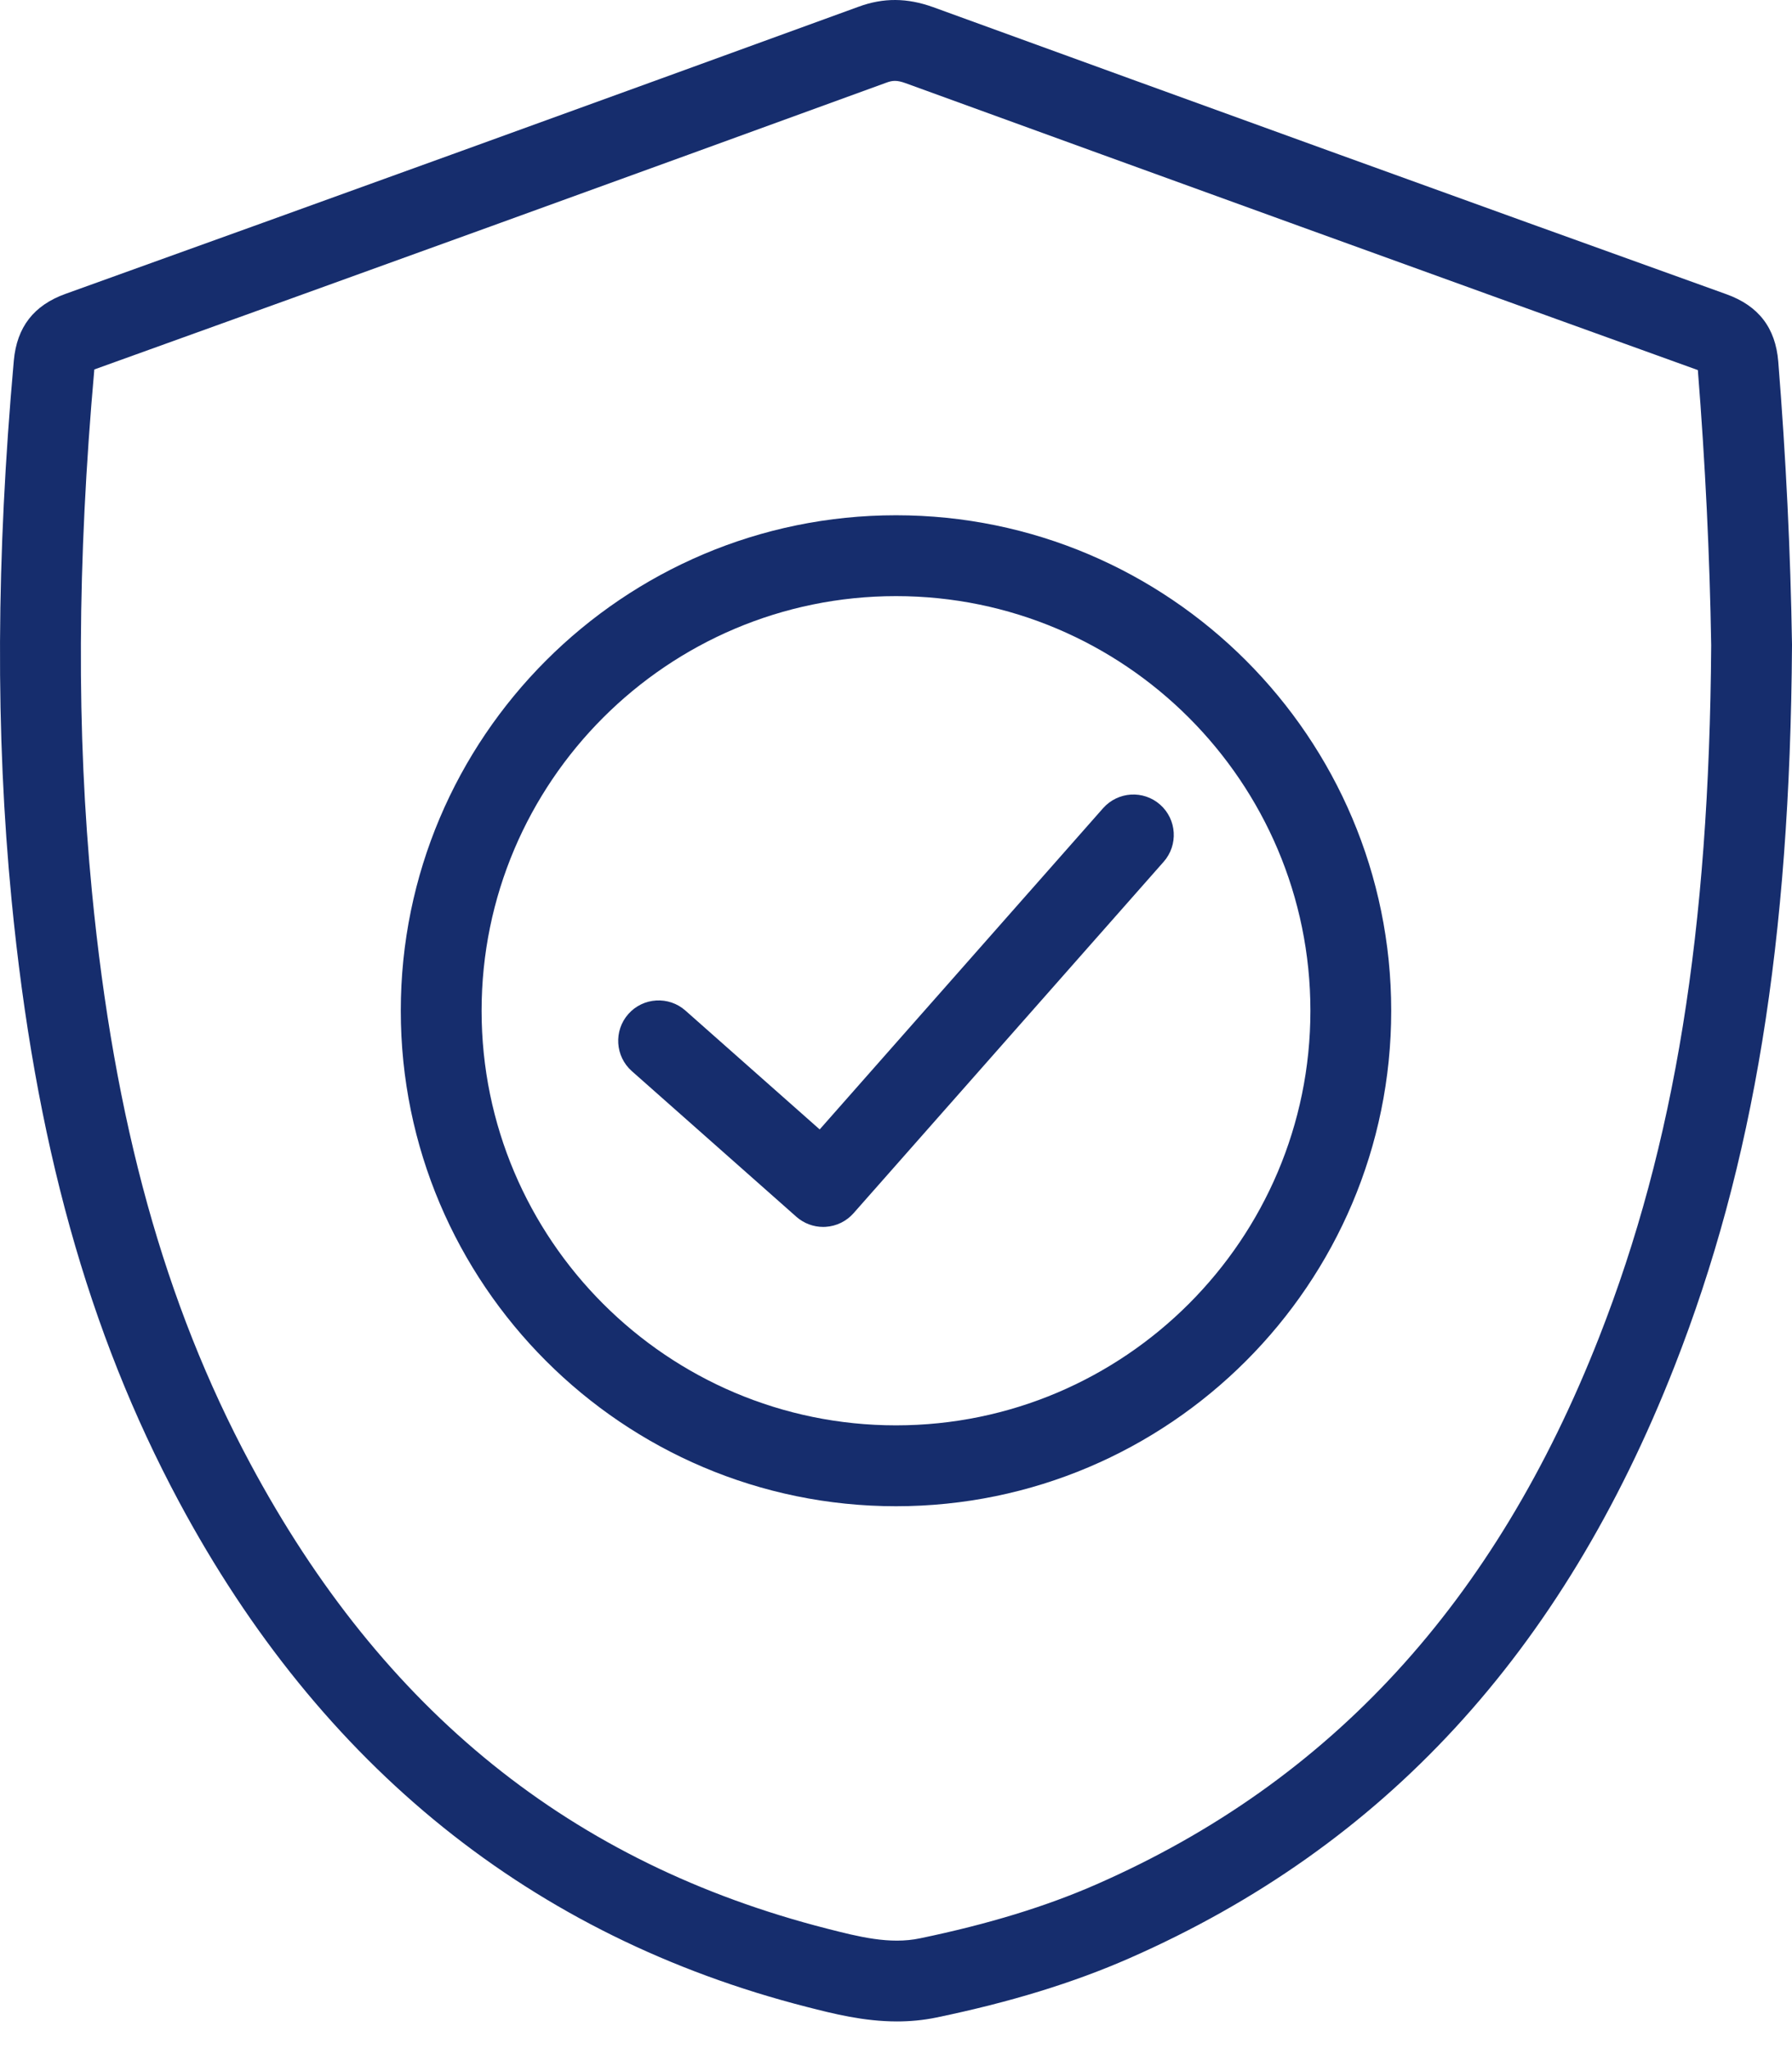 <svg width="63" height="72" viewBox="0 0 63 72" fill="none" xmlns="http://www.w3.org/2000/svg">
<path d="M38.78 28.398L28.817 39.685L24.096 35.508C23.511 34.99 22.61 35.043 22.09 35.63C21.57 36.218 21.625 37.115 22.212 37.636L27.998 42.755C28.259 42.985 28.595 43.111 28.94 43.111C28.969 43.111 28.998 43.11 29.027 43.108C29.404 43.085 29.756 42.913 30.006 42.631L40.911 30.279C41.429 29.691 41.374 28.793 40.786 28.273C40.198 27.754 39.301 27.81 38.78 28.398Z" fill="#162D6D"/>
<path d="M31.5 18.105C21.9 18.105 14.09 25.915 14.09 35.515C14.09 45.114 21.9 52.925 31.5 52.925C41.1 52.925 48.91 45.114 48.91 35.515C48.91 25.915 41.1 18.105 31.5 18.105ZM31.5 50.083C23.466 50.083 16.931 43.548 16.931 35.515C16.931 27.481 23.466 20.946 31.5 20.946C39.533 20.946 46.069 27.481 46.069 35.515C46.069 43.548 39.533 50.083 31.5 50.083Z" fill="#162D6D"/>
<path d="M63 22.646C62.95 19.431 62.788 16.086 62.517 12.704C62.42 11.519 61.825 10.745 60.693 10.338C51.39 6.997 42.098 3.629 32.808 0.252C31.894 -0.078 31.059 -0.085 30.183 0.237C20.896 3.618 11.602 6.985 2.302 10.326C1.187 10.727 0.593 11.493 0.486 12.669C-0.134 19.585 -0.161 25.782 0.406 31.615C1.229 40.087 3.099 46.807 6.291 52.762C11.285 62.078 18.716 68.054 28.38 70.522C29.291 70.755 30.364 71.028 31.534 71.028C31.984 71.028 32.449 70.988 32.925 70.889C35.513 70.353 37.73 69.673 39.701 68.809C48.648 64.88 54.916 58.08 58.866 48.018C61.657 40.908 62.932 33.093 63 22.678V22.646ZM56.222 46.98C52.561 56.307 46.783 62.596 38.559 66.206C36.773 66.99 34.74 67.611 32.347 68.107C31.275 68.334 30.163 68.044 29.082 67.769C20.098 65.474 13.461 60.126 8.795 51.419C5.786 45.807 4.018 39.427 3.233 31.34C2.689 25.73 2.712 19.757 3.316 12.982C12.604 9.644 21.882 6.283 31.157 2.906C31.373 2.826 31.525 2.809 31.838 2.923C41.083 6.284 50.332 9.634 59.69 13.004C59.952 16.293 60.109 19.547 60.159 22.676C60.092 32.717 58.877 40.213 56.222 46.98Z" fill="#162D6D"/>
</svg>